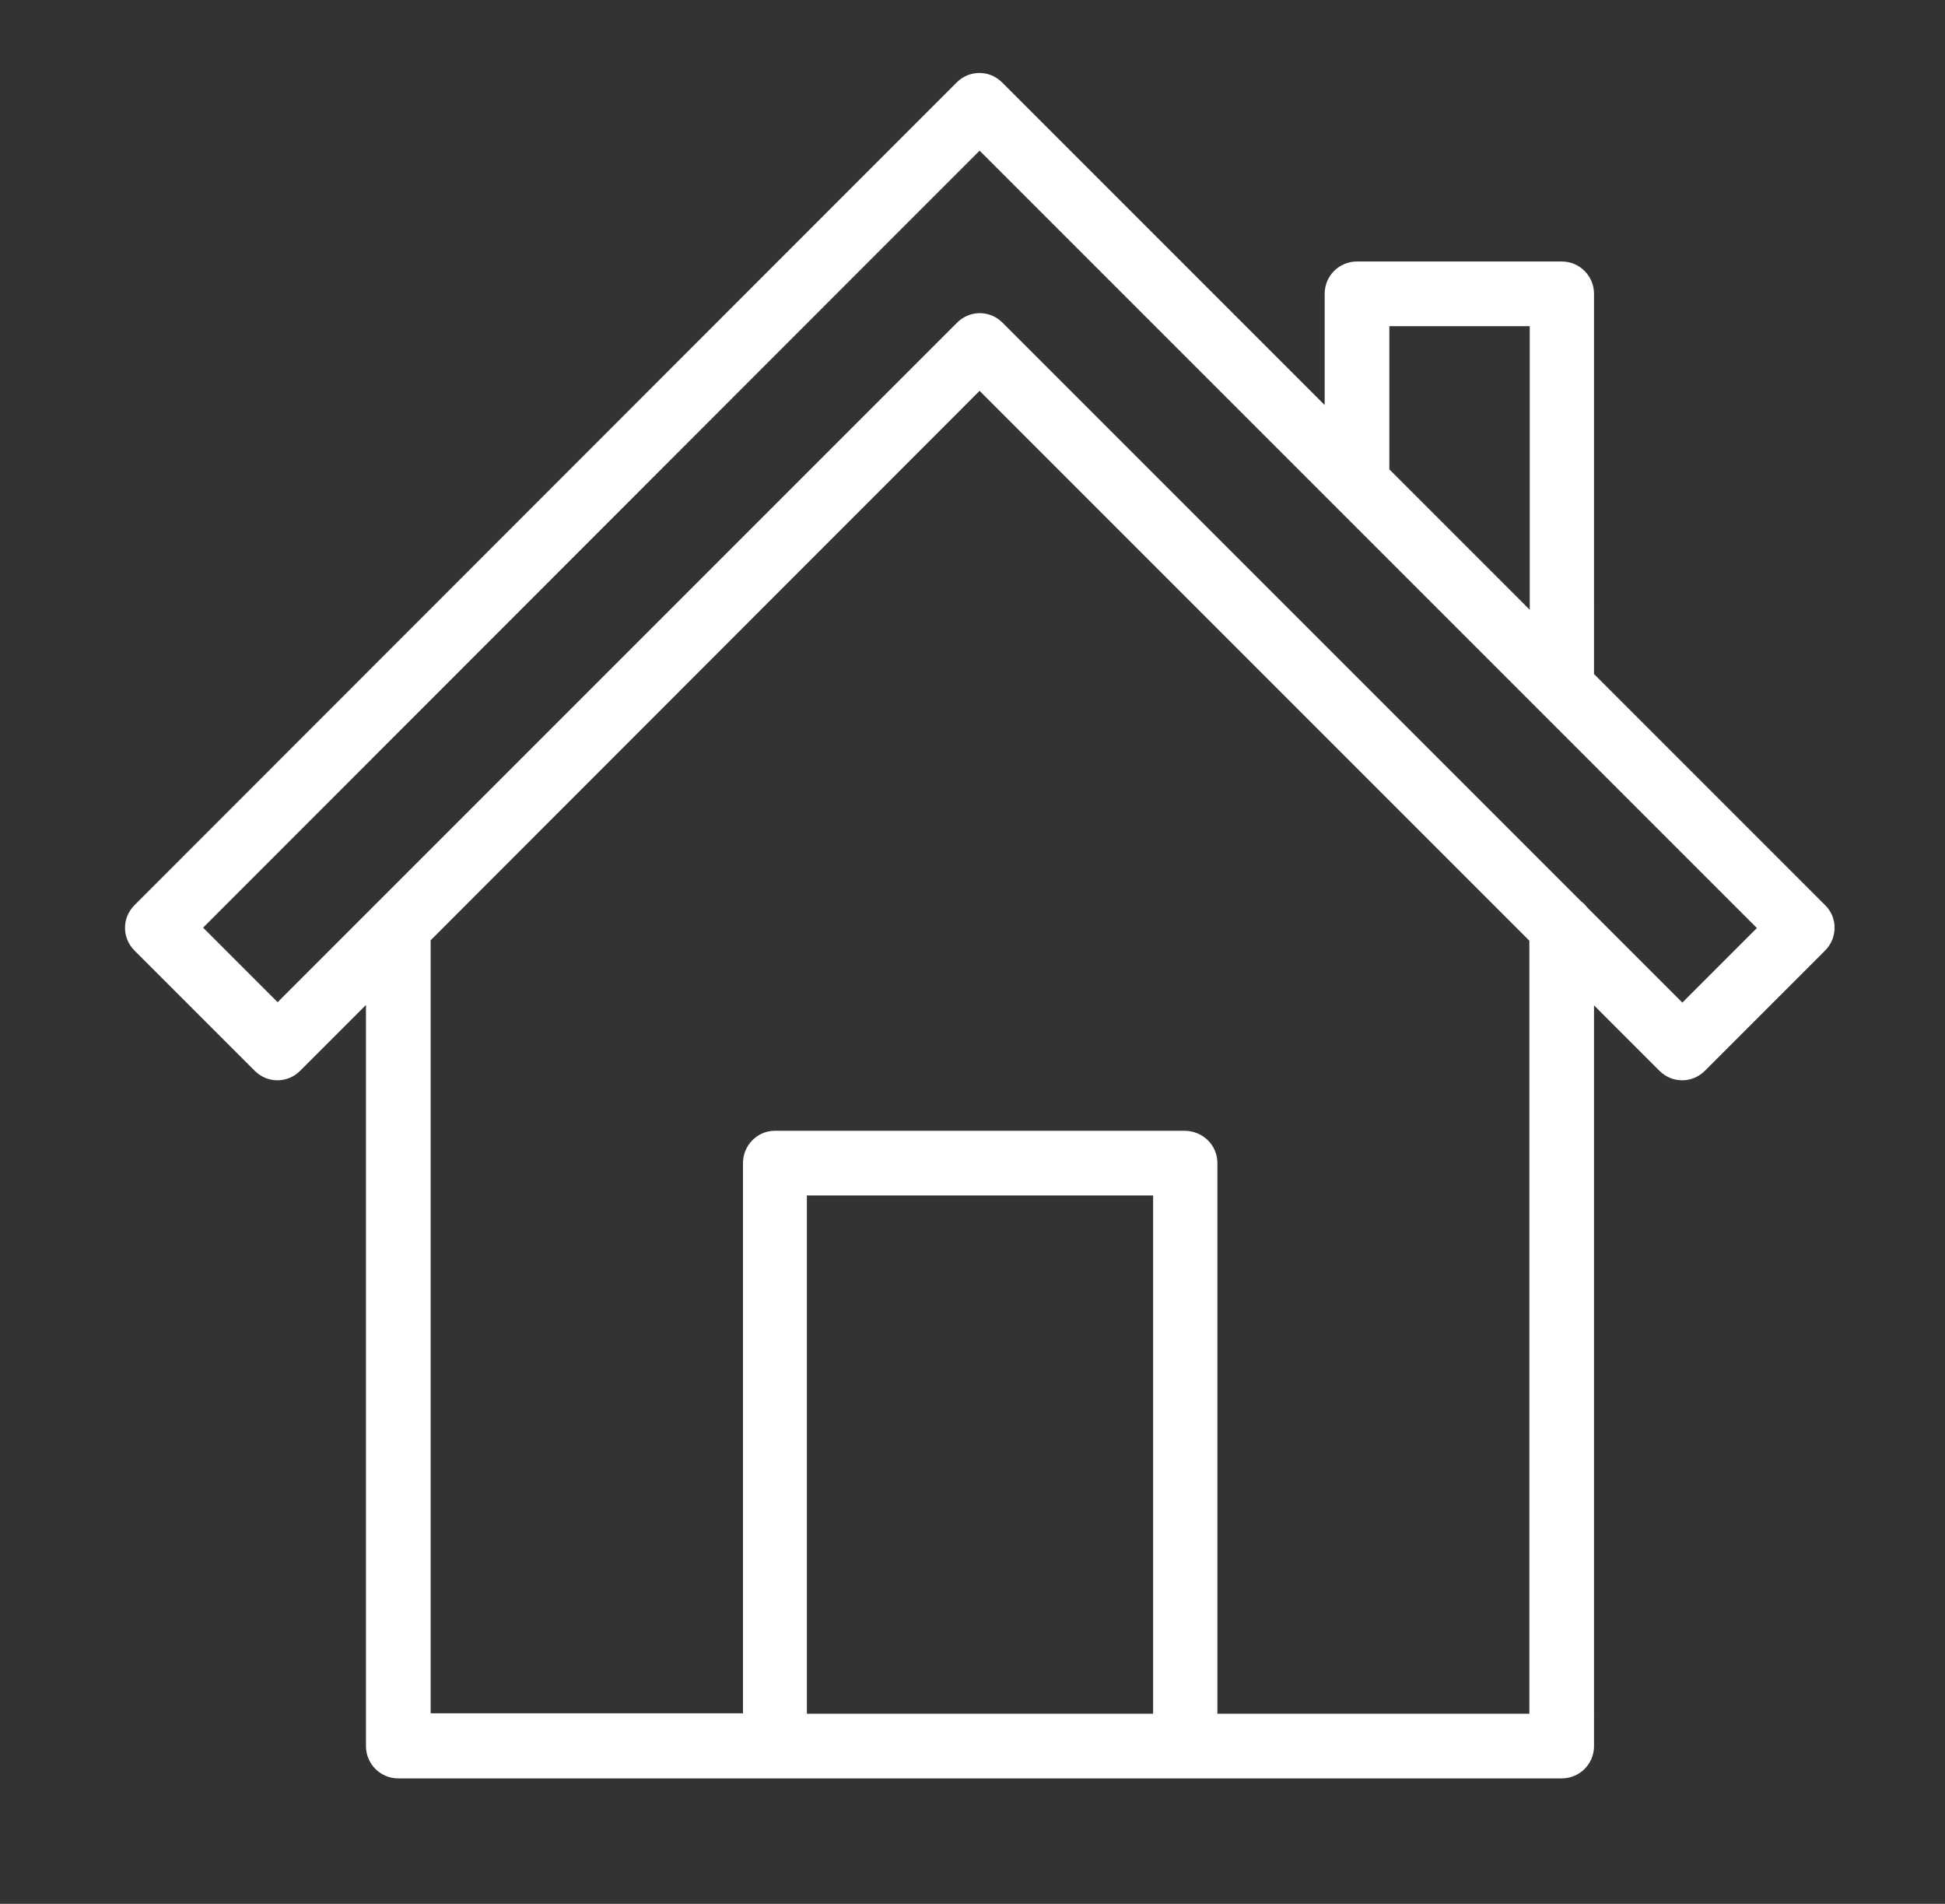 <?xml version="1.0" encoding="utf-8"?>
<!-- Generator: Adobe Illustrator 23.0.2, SVG Export Plug-In . SVG Version: 6.00 Build 0)  -->
<svg version="1.1" id="Calque_1" xmlns="http://www.w3.org/2000/svg" xmlns:xlink="http://www.w3.org/1999/xlink" x="0px" y="0px"
	 viewBox="0 0 493.2 482.7" style="enable-background:new 0 0 493.2 482.7;" xml:space="preserve">
<rect x="0" y="0" width="493.2" height="482.7" fill="#333333" stroke="none"/>
<style type="text/css">
	.st0{fill:#FFFFFF;}
</style>
<g>
	<path class="st0" d="M462.8,229.5l-58.6-58.6V74.5c0-4.5-3.6-8.2-8.2-8.2l0,0h-51.9c-4.5,0-8.2,3.6-8.2,8.2c0,0,0,0,0,0v28.2
		l-81.8-81.8c-3.2-3.2-8.3-3.2-11.5,0l-30.5,30.5L34.1,229.5c-3.2,3.2-3.2,8.3,0,11.5l30.5,30.5c3.2,3.2,8.3,3.2,11.5,0c0,0,0,0,0,0
		l16.7-16.7v187.9c0,4.5,3.6,8.2,8.2,8.2c0,0,0,0,0,0H396c4.5,0,8.2-3.6,8.2-8.2v0V254.9l16.6,16.6c3.2,3.2,8.3,3.2,11.5,0
		c0,0,0,0,0,0l30.5-30.5C466,237.8,466,232.6,462.8,229.5L462.8,229.5z M352.3,82.7h35.6v71.9L352.3,119L352.3,82.7z M292.4,434.5
		h-87.8V303.1h87.8V434.5z M387.9,434.5h-79.2V294.9c0-4.5-3.6-8.1-8.2-8.2H196.5c-4.5,0-8.1,3.7-8.1,8.2v139.5h-79.2v-196
		L248.4,99.1l139.4,139.4V434.5z M426.6,254.2l-24-24c-0.5-0.6-1-1.2-1.7-1.7L254.2,81.8c-3.2-3.2-8.3-3.2-11.5,0L95.3,229.2
		c0,0-0.1,0.1-0.1,0.1l-24.8,24.8l-18.9-18.9L223.7,62.9l24.7-24.7l197.1,197.1L426.6,254.2z"/>
</g>
</svg>
